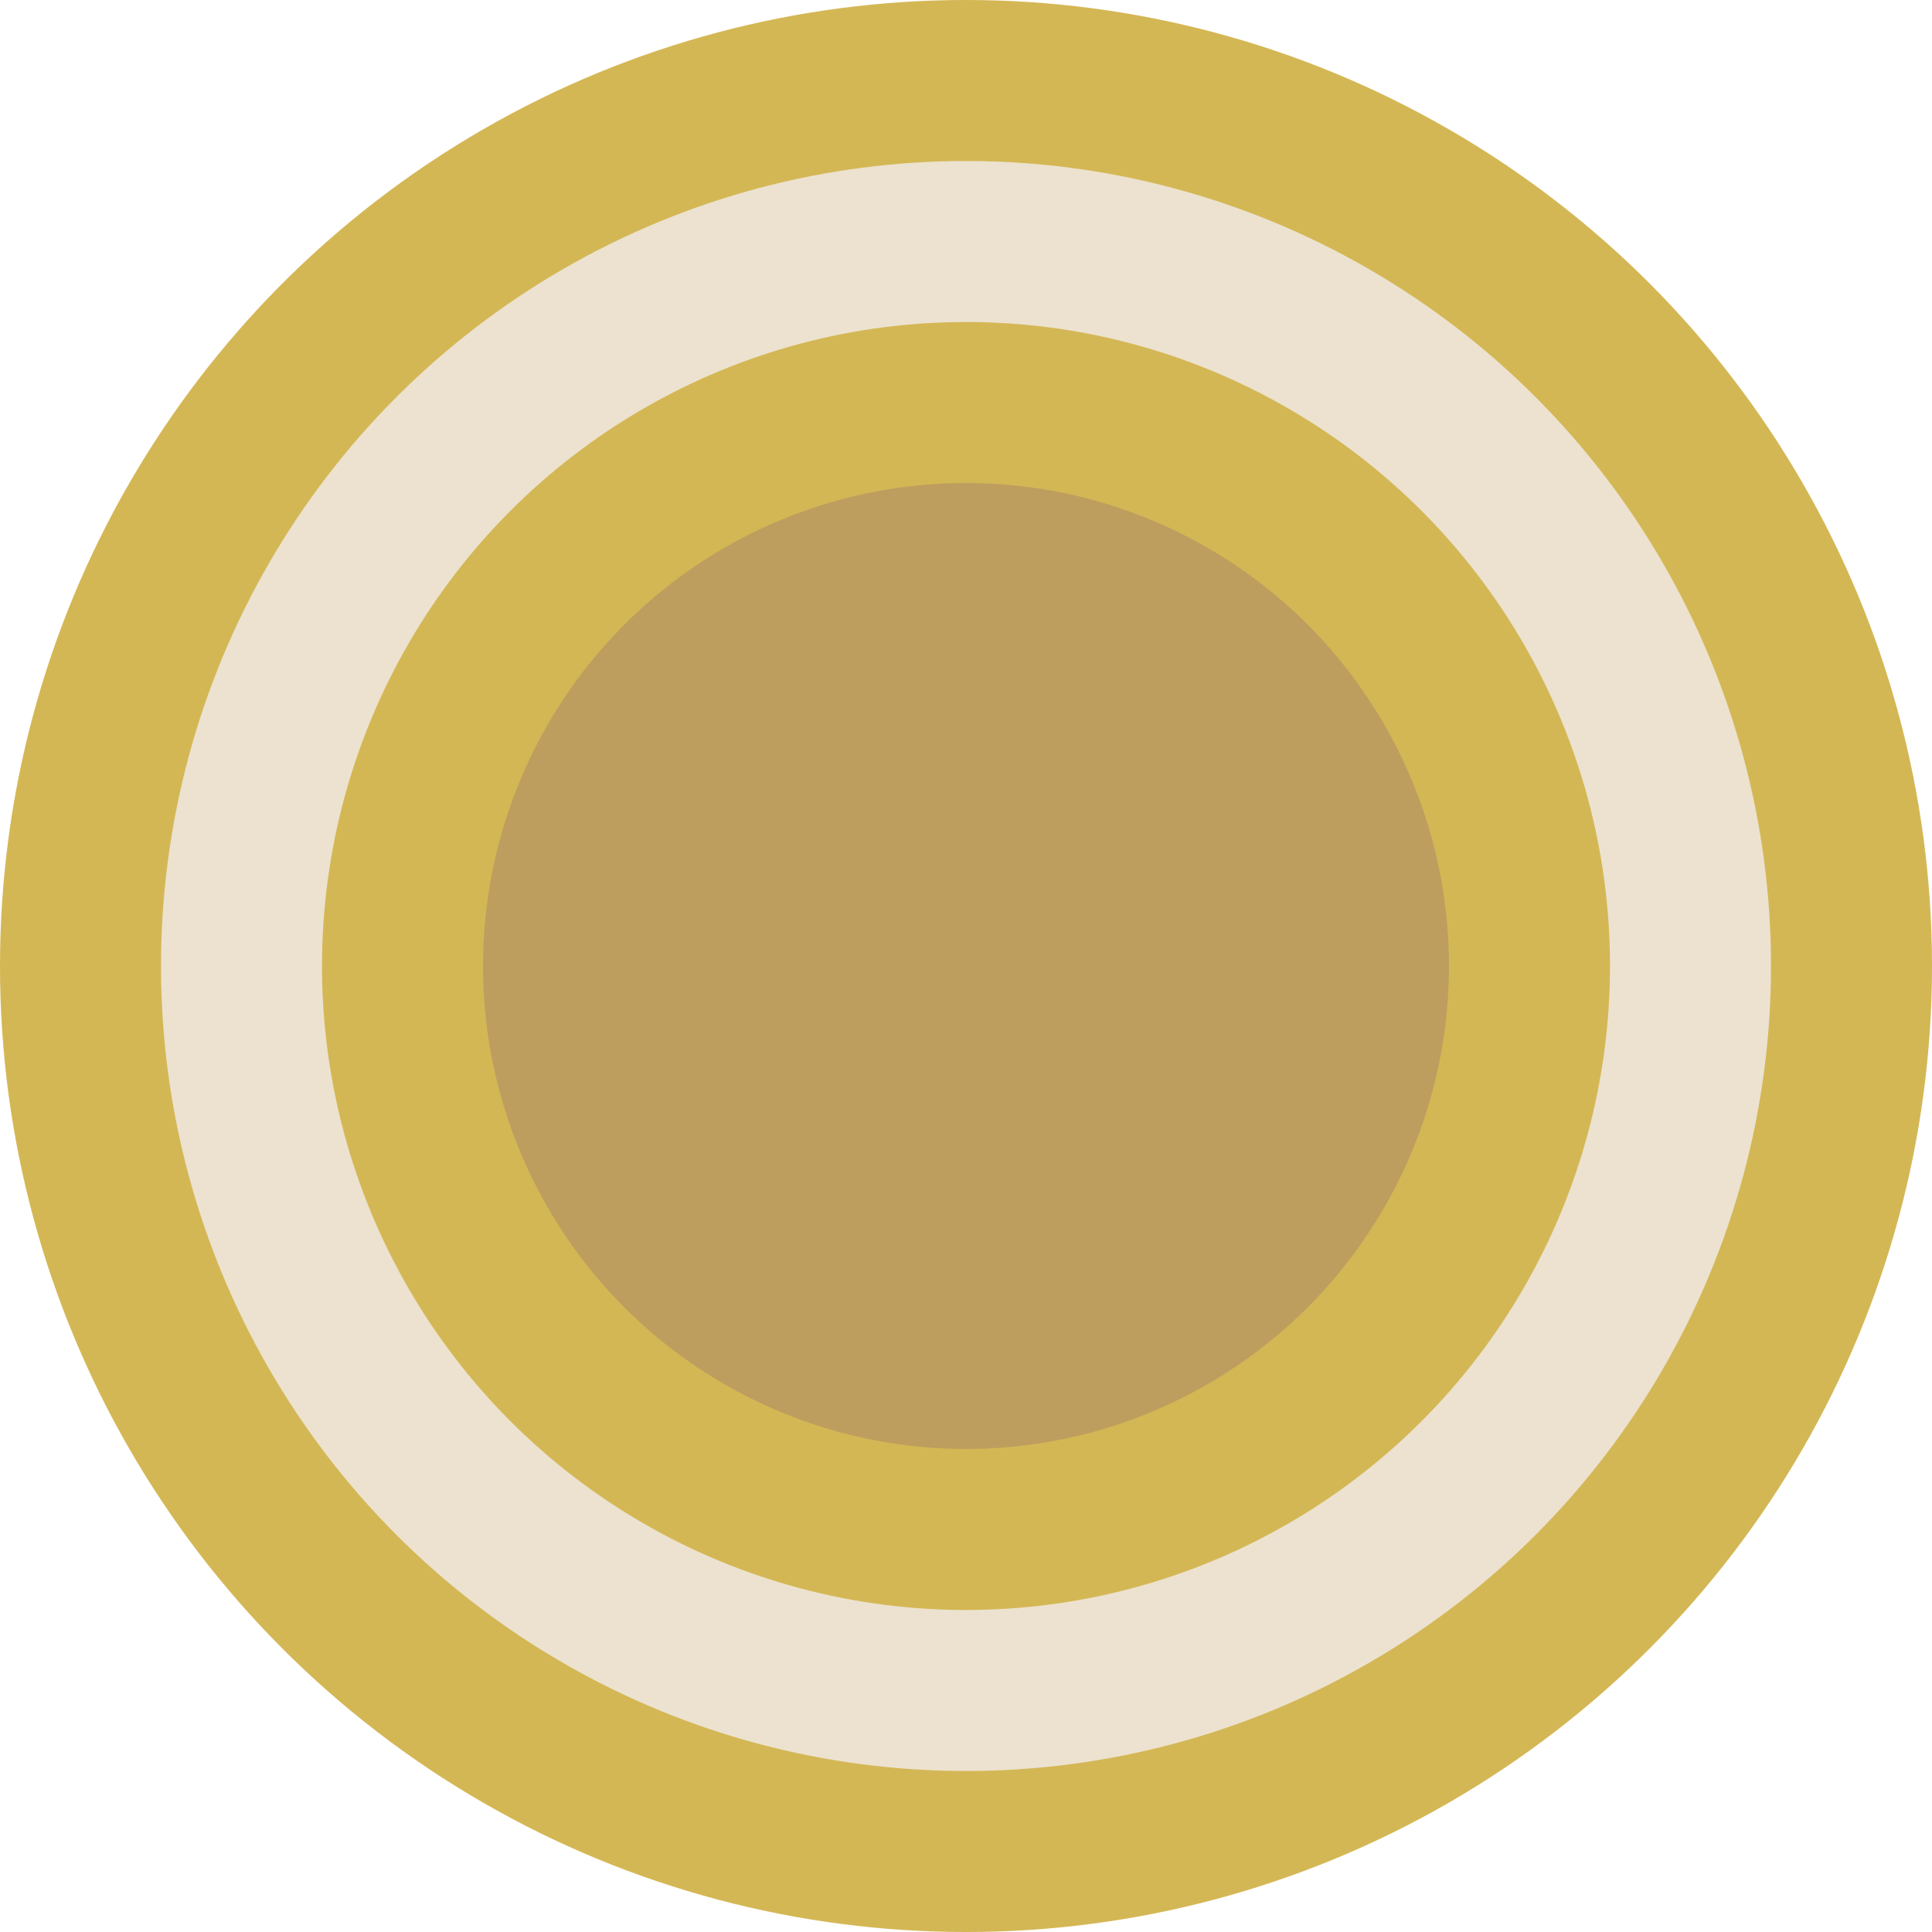 <svg width="80" height="80" viewBox="0 0 80 80" fill="none" xmlns="http://www.w3.org/2000/svg">
<circle cx="40" cy="40" r="36.667" fill="#BE9E5E" fill-opacity="0.3" stroke="#D4B755" stroke-width="6.667"/>
<circle cx="40" cy="40" r="23.333" fill="#BE9E5E" stroke="#D4B755" stroke-width="6.667"/>
</svg>
